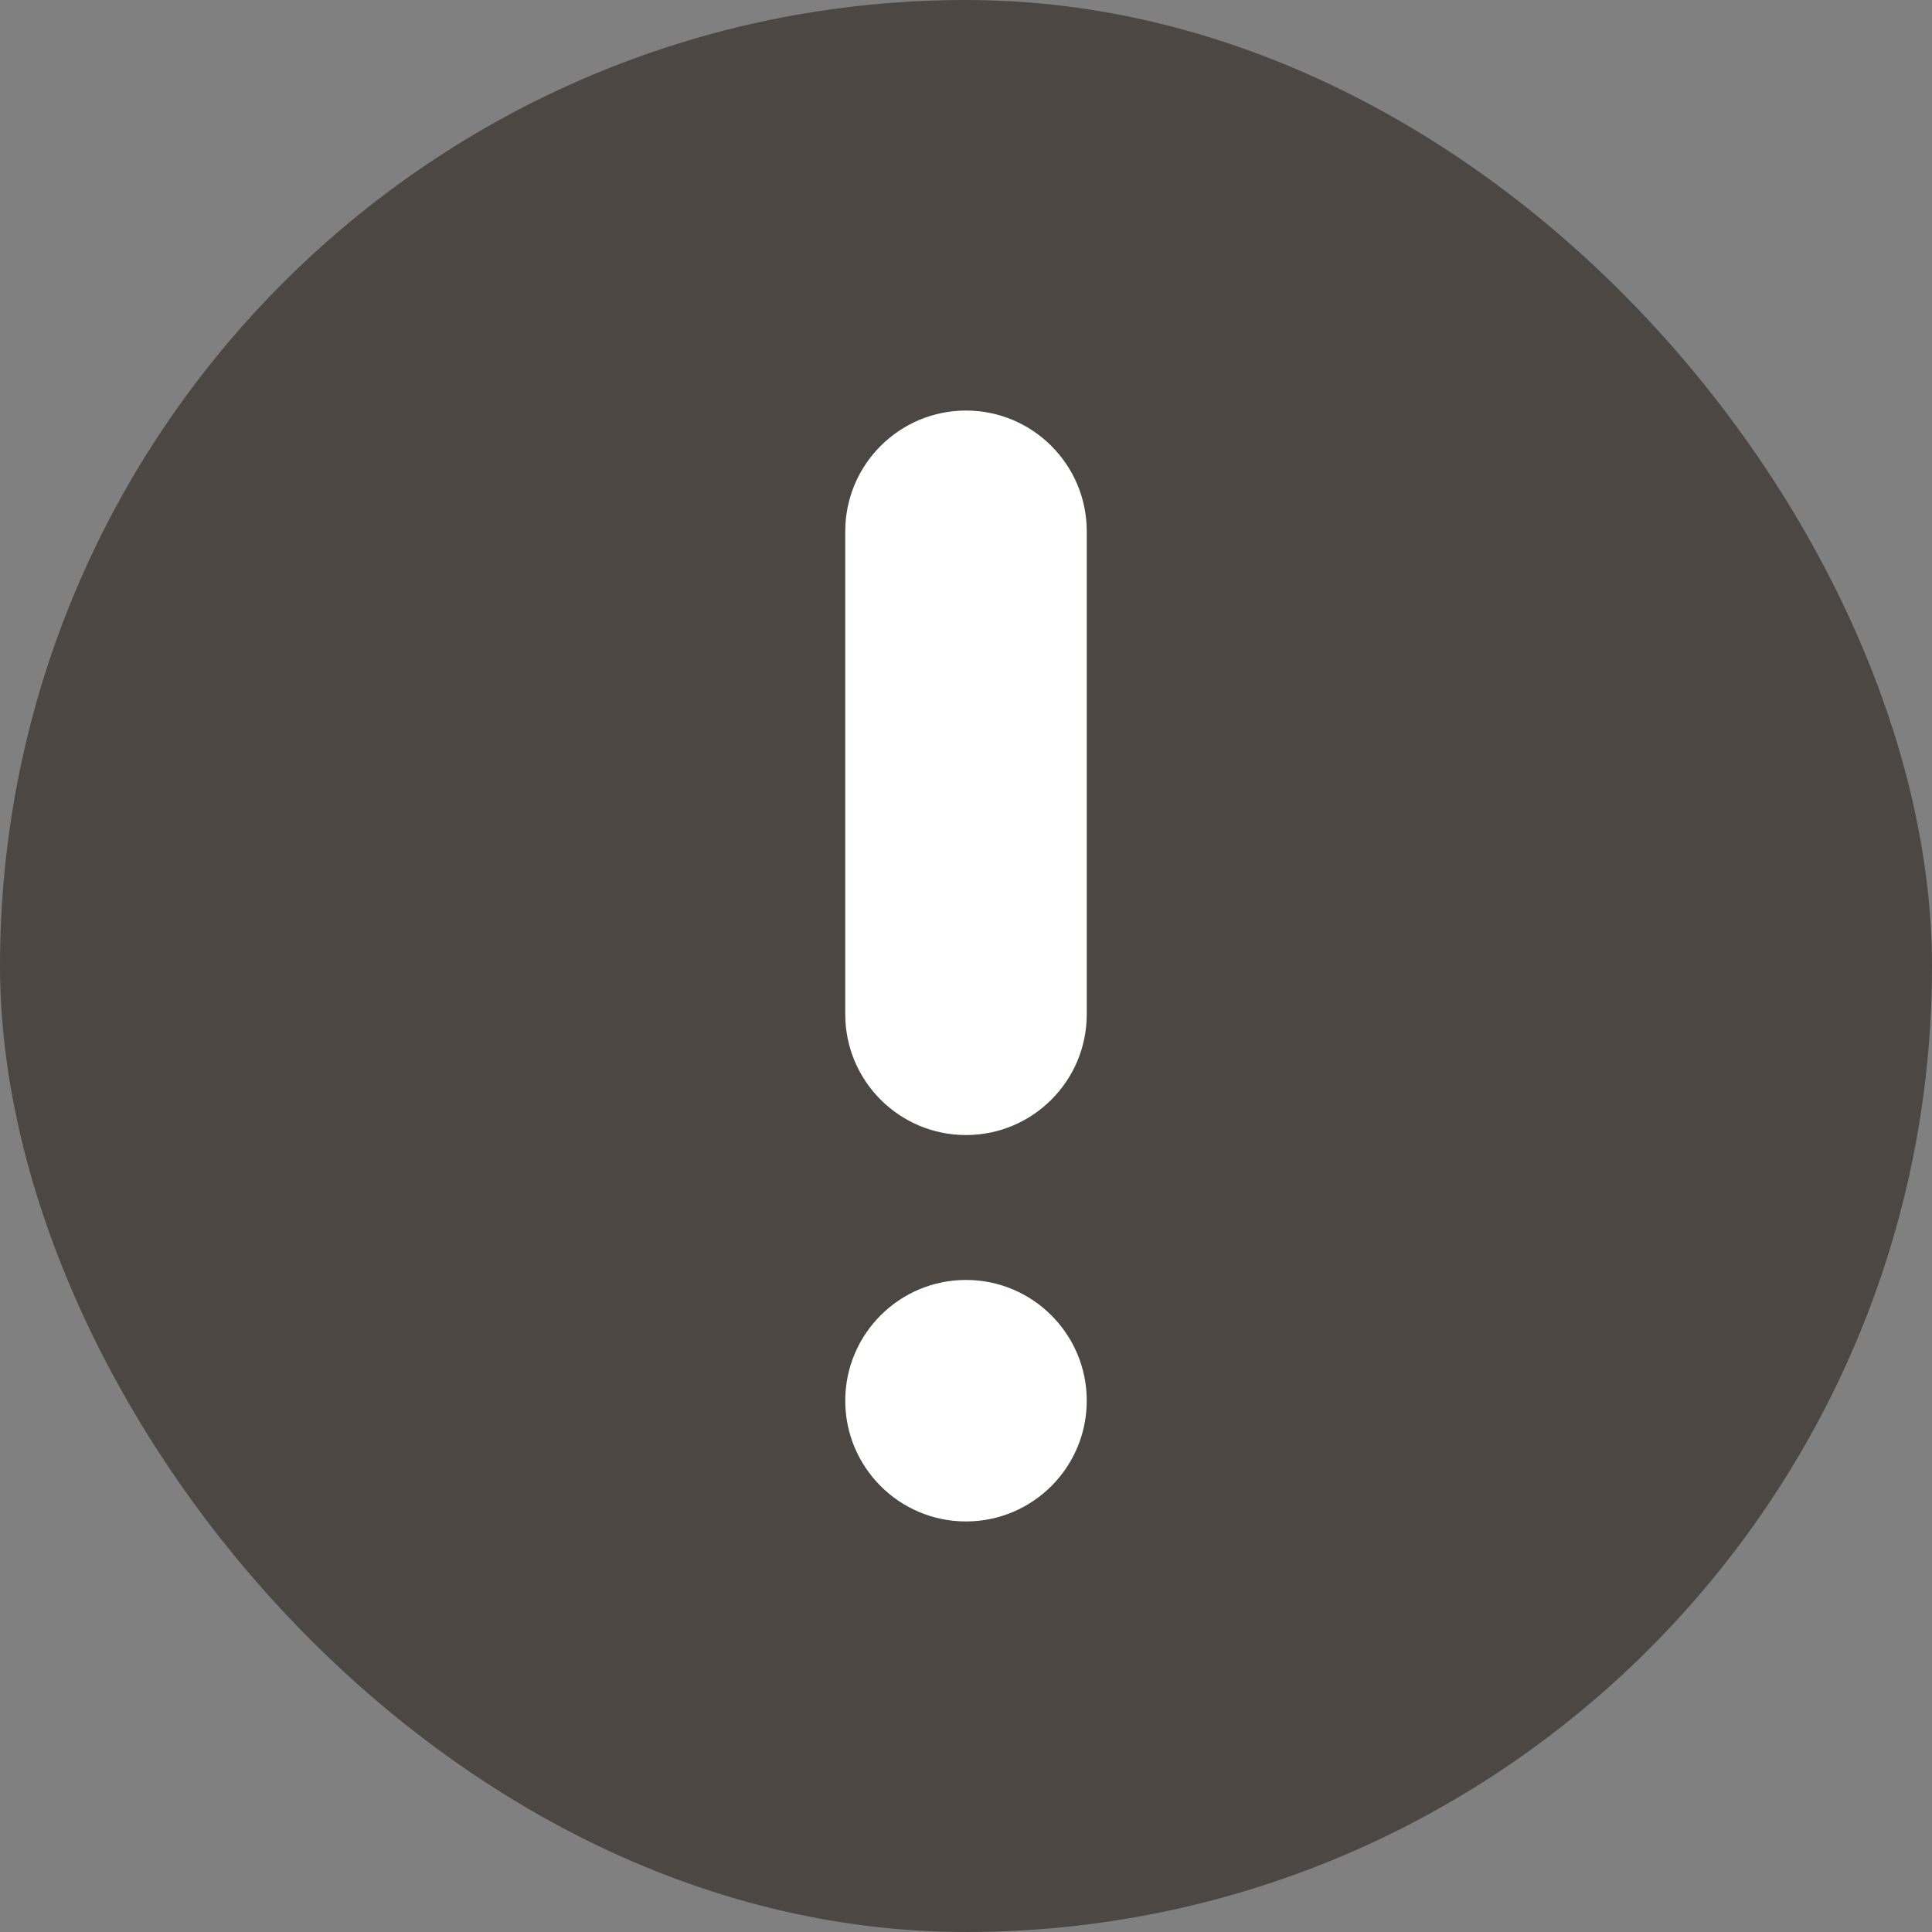 <svg width="20" height="20" viewBox="0 0 20 20" fill="none" xmlns="http://www.w3.org/2000/svg">
<rect x="0" y="0" width="20" height="20" fill="#808080" stroke="none"/>
<rect width="20" height="20" rx="10" fill="#4C4742"/>
<path d="M11.25 14.5C11.25 15.19 10.69 15.75 10 15.75C9.31 15.75 8.75 15.19 8.75 14.5C8.75 13.81 9.31 13.25 10 13.25C10.69 13.25 11.25 13.81 11.25 14.5Z" fill="white"/>
<path d="M10 4.25C9.31 4.25 8.75 4.81 8.75 5.5V10.5C8.75 11.19 9.31 11.75 10 11.75C10.69 11.75 11.25 11.19 11.25 10.5V5.5C11.25 4.81 10.69 4.25 10 4.25Z" fill="white"/>
</svg>
